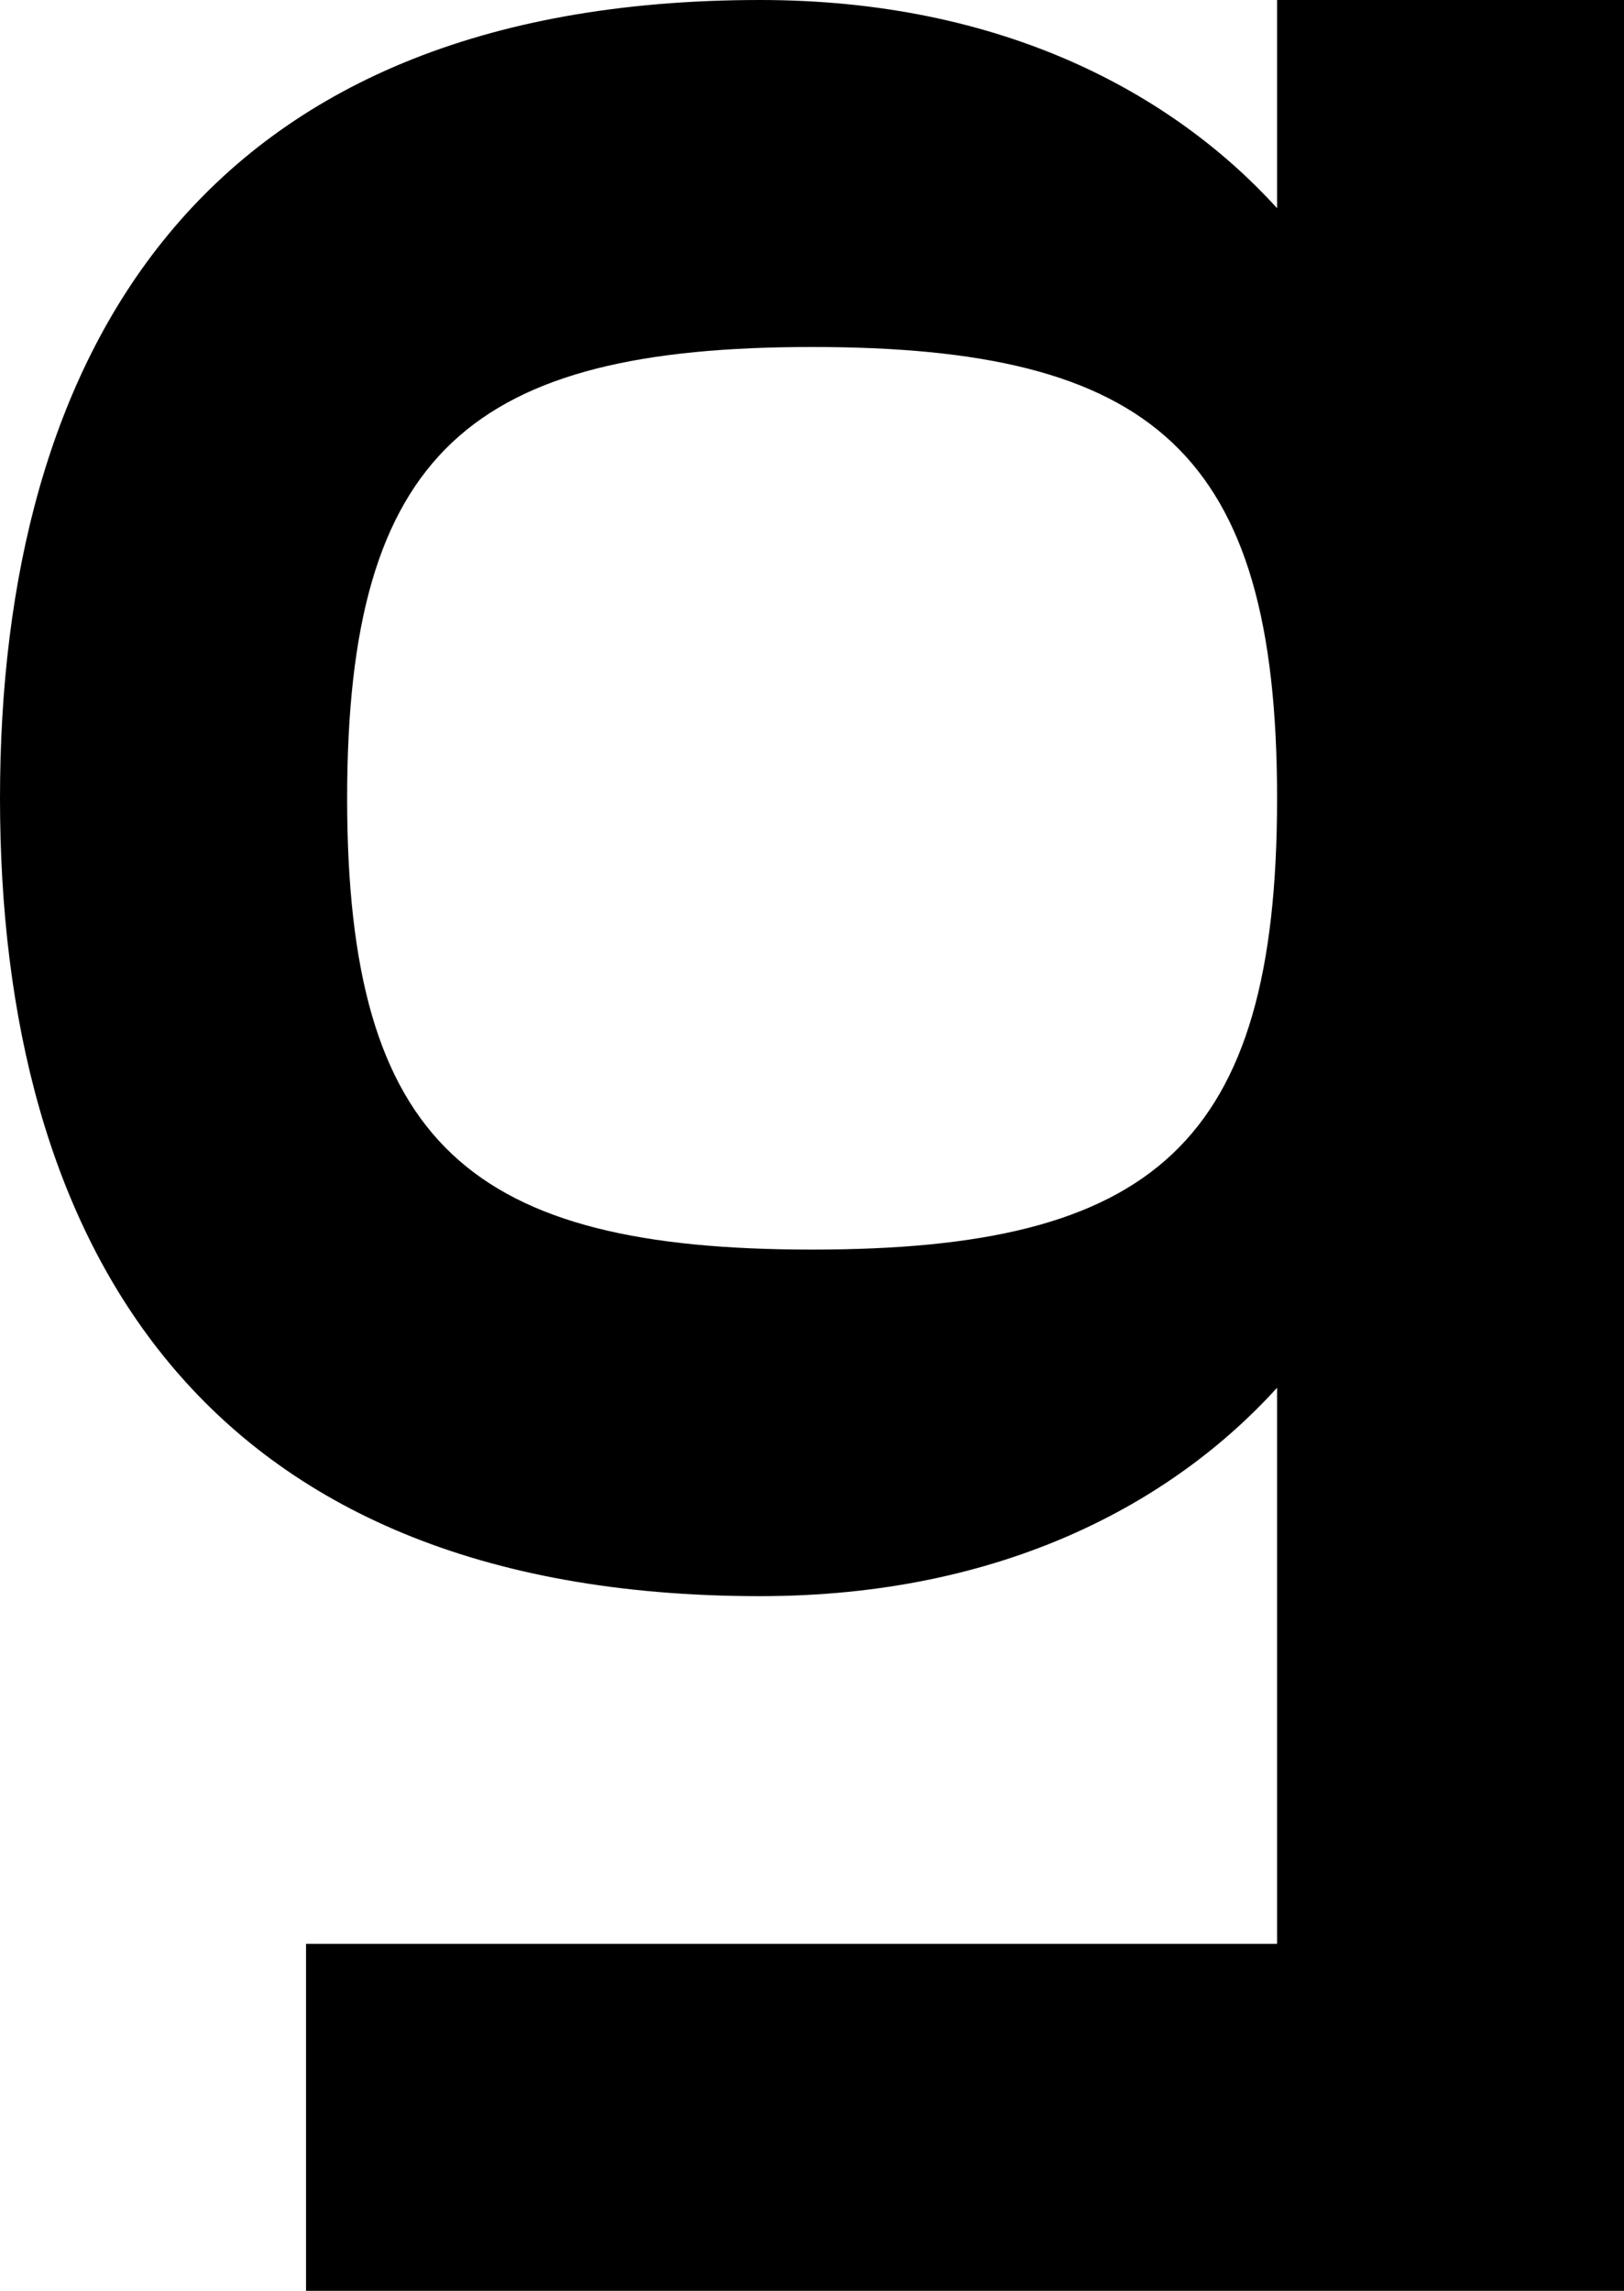 <?xml version="1.0" encoding="UTF-8"?> <svg xmlns="http://www.w3.org/2000/svg" viewBox="0 0 74.29 104.77"> <title>g</title> <g id="Слой_2" data-name="Слой 2"> <g id="Слой_1-2" data-name="Слой 1"> <path d="M58.42,9.52C53.66,4.29,45.88,0,34.77,0,9,0,0,16.35,0,36.51S9,73,34.77,73c11.11,0,18.89-4.29,23.65-9.53V88.9H14v15.87H74.29V0H58.42ZM37.15,57.15c-15.56,0-21.27-4.76-21.27-20.64s5.72-20.64,21.27-20.64,21.27,4.76,21.27,20.64S52.71,57.15,37.15,57.15Z"></path> </g> </g> </svg> 